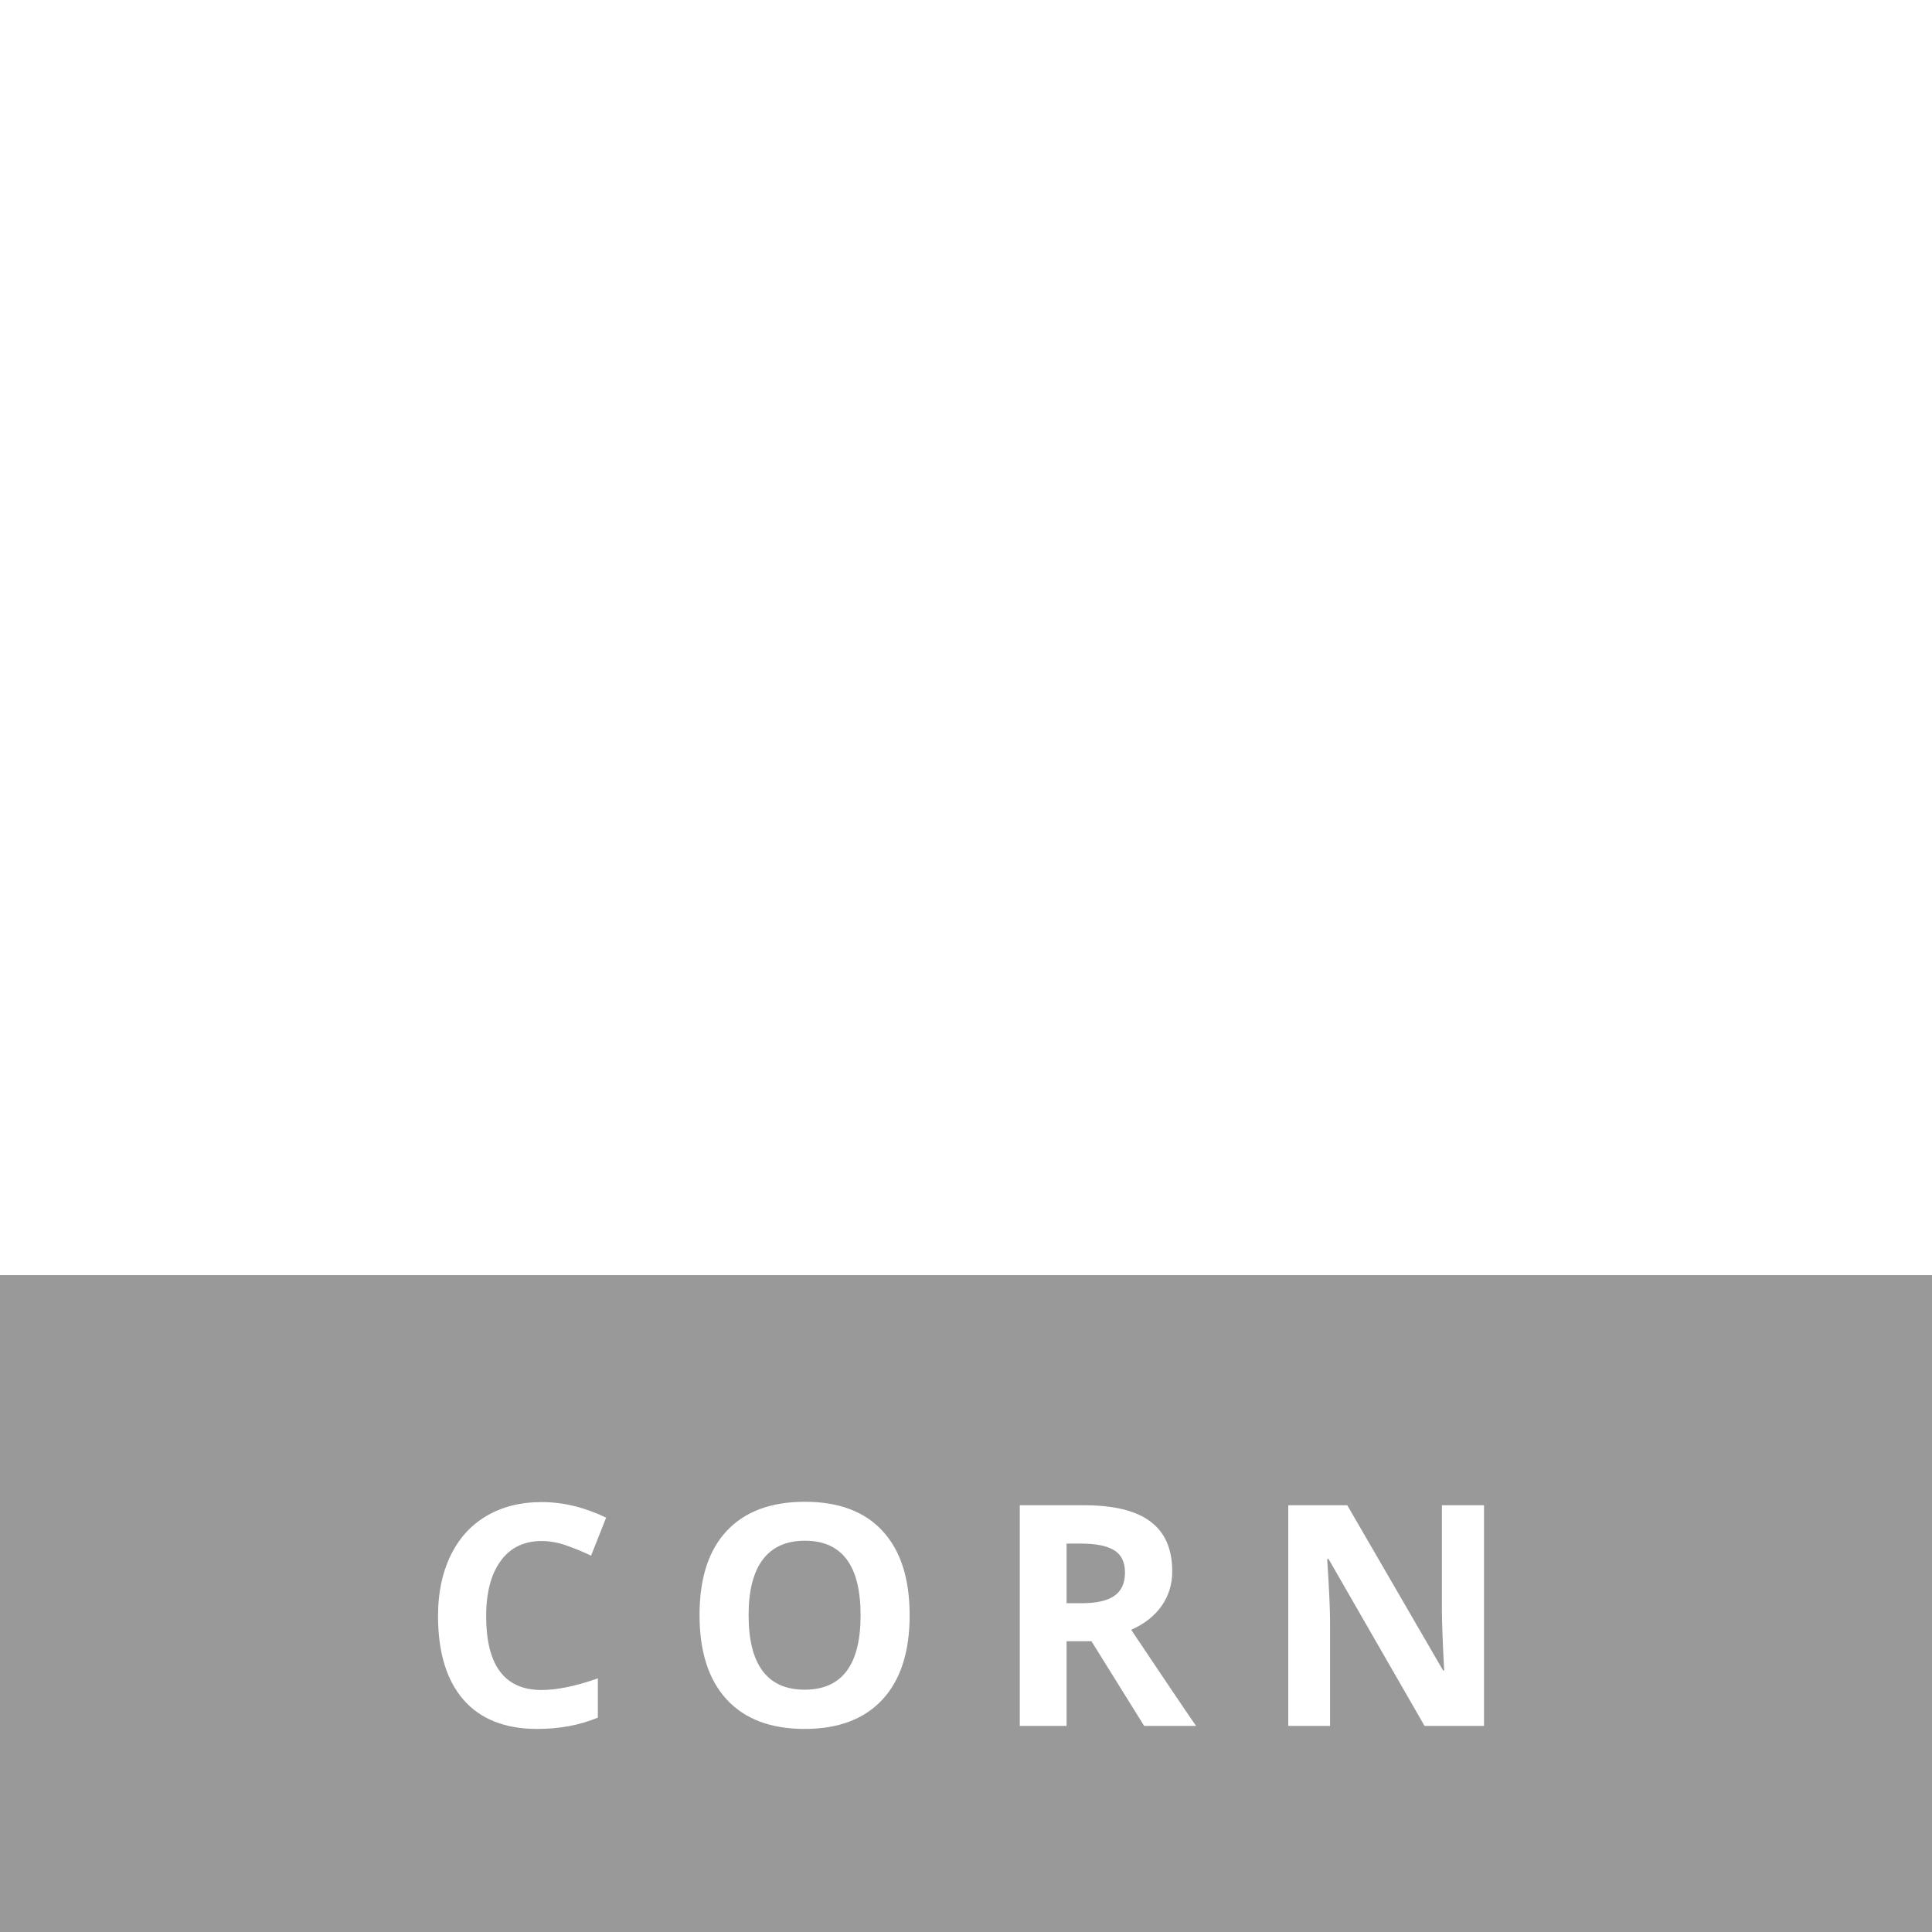 <svg width="150" height="150" viewBox="0 0 150 150" fill="none" xmlns="http://www.w3.org/2000/svg">
<g filter="url(#filter0_b)">
<rect y="99" width="150" height="51" fill="black" fill-opacity="0.4"/>
</g>
<path d="M42.047 119.645C40.68 119.645 39.621 120.16 38.871 121.191C38.121 122.215 37.746 123.645 37.746 125.48C37.746 129.301 39.18 131.211 42.047 131.211C43.25 131.211 44.707 130.91 46.418 130.309V133.355C45.012 133.941 43.441 134.234 41.707 134.234C39.215 134.234 37.309 133.48 35.988 131.973C34.668 130.457 34.008 128.285 34.008 125.457C34.008 123.676 34.332 122.117 34.98 120.781C35.629 119.438 36.559 118.41 37.77 117.699C38.988 116.98 40.414 116.621 42.047 116.621C43.711 116.621 45.383 117.023 47.062 117.828L45.891 120.781C45.25 120.477 44.605 120.211 43.957 119.984C43.309 119.758 42.672 119.645 42.047 119.645ZM70.625 125.41C70.625 128.246 69.922 130.426 68.516 131.949C67.109 133.473 65.094 134.234 62.469 134.234C59.844 134.234 57.828 133.473 56.422 131.949C55.016 130.426 54.312 128.238 54.312 125.387C54.312 122.535 55.016 120.359 56.422 118.859C57.836 117.352 59.859 116.598 62.492 116.598C65.125 116.598 67.137 117.355 68.527 118.871C69.926 120.387 70.625 122.566 70.625 125.41ZM58.121 125.41C58.121 127.324 58.484 128.766 59.211 129.734C59.938 130.703 61.023 131.188 62.469 131.188C65.367 131.188 66.816 129.262 66.816 125.41C66.816 121.551 65.375 119.621 62.492 119.621C61.047 119.621 59.957 120.109 59.223 121.086C58.488 122.055 58.121 123.496 58.121 125.41ZM82.809 124.473H83.981C85.129 124.473 85.977 124.281 86.523 123.898C87.07 123.516 87.344 122.914 87.344 122.094C87.344 121.281 87.062 120.703 86.5 120.359C85.945 120.016 85.082 119.844 83.91 119.844H82.809V124.473ZM82.809 127.426V134H79.176V116.867H84.168C86.496 116.867 88.219 117.293 89.336 118.145C90.453 118.988 91.012 120.273 91.012 122C91.012 123.008 90.734 123.906 90.18 124.695C89.625 125.477 88.84 126.09 87.824 126.535C90.402 130.387 92.082 132.875 92.863 134H88.832L84.742 127.426H82.809ZM115.219 134H110.602L103.148 121.039H103.043C103.191 123.328 103.266 124.961 103.266 125.938V134H100.02V116.867H104.602L112.043 129.699H112.125C112.008 127.473 111.949 125.898 111.949 124.977V116.867H115.219V134Z" fill="white"/>
<path d="M75.604 13C84.711 13.288 93.626 16.552 100.88 23.784C108.261 31.176 112.032 40.232 112 50.632C111.968 60.84 108.357 69.769 101.071 77.065C93.882 84.265 85.254 88.233 74.997 88.265C64.42 88.297 55.281 84.585 47.868 77.129C40.55 69.737 36.875 60.712 37.003 50.216C37.131 40.04 40.774 31.304 47.932 24.104C55.249 16.712 64.164 13.064 75.604 13ZM75.7 81.865C76.658 81.865 77.457 81.897 78.224 81.865C78.863 81.833 79.47 81.673 80.109 81.577C82.858 81.161 85.414 80.233 87.938 79.113C90.143 78.121 92.092 76.745 93.978 75.305C95.927 73.801 97.652 72.105 99.122 70.121C100.592 68.169 101.902 66.121 102.925 63.913C104.299 60.904 105.385 57.8 105.641 54.536C105.865 51.528 105.928 48.488 105.449 45.48C105.098 43.368 104.491 41.384 103.788 39.368C102.957 36.936 101.679 34.728 100.209 32.648C99.09 31.048 97.876 29.448 96.438 28.136C93.946 25.832 91.23 23.848 88.13 22.344C84.104 20.36 79.918 19.4 75.476 19.208C73.878 19.144 72.313 19.304 70.715 19.432C67.711 19.688 64.867 20.52 62.151 21.672C56.559 24.008 51.99 27.784 48.507 32.872C45.375 37.448 43.65 42.504 43.138 47.976C42.883 50.6 42.947 53.288 43.458 55.913C44.097 59.304 45.152 62.6 46.845 65.609C48.666 68.873 50.871 71.785 53.747 74.249C56.336 76.457 59.116 78.249 62.183 79.561C64.356 80.489 66.593 81.321 68.989 81.545C70.619 81.705 72.249 81.961 73.846 82.121C74.102 82.153 74.39 81.993 74.741 81.897C74.102 81.065 73.495 80.393 72.984 79.657C72.121 78.377 71.706 76.905 71.897 75.433C72.153 73.385 73.016 71.497 74.134 69.705C75.86 66.953 78.064 64.585 80.141 62.089C81.388 60.584 82.698 59.081 83.752 57.449C84.903 55.657 85.638 53.64 84.966 51.4C84.966 51.368 85.062 51.272 85.158 51.176C85.925 51.848 86.277 52.712 86.532 53.672C87.171 56.041 86.948 58.408 86.341 60.745C85.318 64.681 83.401 68.233 81.196 71.625C80.014 73.449 78.671 75.145 77.521 77.001C76.786 78.217 76.275 79.593 75.732 80.905C75.636 81.129 75.7 81.449 75.7 81.865Z" fill="white"/>
<path d="M72.153 79.337C70.395 78.089 69.341 76.329 68.574 74.377C67.487 71.625 67.2 68.777 66.976 65.833C66.656 61.481 66.88 57.129 66.656 52.777C66.465 49.353 65.985 45.928 65.059 42.633C64.611 41.096 63.908 39.657 62.438 38.377C64.228 38.697 65.57 39.401 66.784 40.264C69.085 41.864 70.747 44.072 72.153 46.473C74.453 50.441 76.083 54.665 77.297 59.081C77.457 59.625 77.649 60.201 77.872 60.713C78.384 61.833 78.288 62.761 77.361 63.721C75.476 65.673 73.878 67.849 72.536 70.217C71.641 71.785 71.034 73.513 70.938 75.337C70.874 76.297 71.354 77.289 71.609 78.249C71.737 78.601 71.993 78.985 72.153 79.337Z" fill="white"/>
<path d="M77.745 50.216C78.128 50.216 78.48 50.184 78.863 50.216C79.534 50.312 79.822 50.664 79.854 51.24C79.886 51.848 79.63 52.232 78.959 52.328C78.288 52.424 77.585 52.424 76.914 52.328C76.243 52.232 75.763 51.624 75.891 51.144C76.051 50.6 76.339 50.088 77.138 50.184C77.297 50.216 77.521 50.216 77.745 50.216Z" fill="white"/>
<path d="M78.544 55.592C77.745 55.592 77.17 55.272 77.01 54.728C76.85 54.152 77.01 53.672 77.489 53.32C77.969 52.968 79.119 52.968 79.598 53.32C80.078 53.672 80.237 54.152 80.078 54.728C79.95 55.304 79.343 55.592 78.544 55.592Z" fill="white"/>
<path d="M82.442 55.336C82.378 55.336 82.346 55.336 82.282 55.336C81.388 55.304 80.908 55.016 80.876 54.44C80.812 53.864 81.451 53.224 82.186 53.128C82.761 53.032 83.369 53.096 83.816 53.512C84.104 53.8 84.391 54.152 84.168 54.632C83.976 55.048 83.752 55.368 83.241 55.304C82.953 55.304 82.698 55.336 82.442 55.336Z" fill="white"/>
<path d="M82.314 52.392C82.186 52.392 81.835 52.456 81.675 52.328C81.324 52.04 80.972 51.688 80.812 51.304C80.653 50.92 81.26 50.344 81.771 50.216C81.963 50.184 82.186 50.184 82.41 50.184C83.337 50.184 84.008 50.696 83.976 51.336C83.912 51.944 83.273 52.392 82.314 52.392Z" fill="white"/>
<path d="M77.969 49.384C77.649 49.384 77.106 49.032 77.01 48.584C76.882 48.104 77.362 47.432 78.001 47.368C78.416 47.336 78.831 47.4 79.247 47.496C79.63 47.592 79.886 47.848 79.854 48.296C79.822 48.776 79.63 49.096 79.151 49.224C78.831 49.288 78.512 49.288 77.969 49.384Z" fill="white"/>
<path d="M77.777 56.648C78.384 56.617 78.672 56.584 78.991 56.584C79.886 56.648 80.141 56.904 80.173 57.705C80.173 58.441 79.662 59.048 78.927 59.017C78.736 59.017 78.416 58.792 78.32 58.633C78.096 58.056 77.969 57.449 77.777 56.648Z" fill="white"/>
<path d="M82.506 49.257C81.547 49.257 81.068 48.968 81.1 48.392C81.132 47.785 81.803 47.304 82.634 47.368C82.889 47.401 83.177 47.432 83.369 47.56C83.72 47.785 84.04 48.105 83.912 48.584C83.784 49.065 83.433 49.257 82.953 49.257C82.825 49.257 82.666 49.257 82.506 49.257Z" fill="white"/>
<path d="M75.7 46.344C74.933 46.344 74.39 46.376 73.878 46.344C73.143 46.312 72.76 45.992 72.792 45.48C72.856 44.904 73.271 44.712 73.814 44.712C74.326 44.712 74.869 44.712 75.54 44.712C75.604 45.224 75.636 45.672 75.7 46.344Z" fill="white"/>
<path d="M82.474 41.864C82.474 41.864 82.794 41.8 82.985 41.928C83.241 42.12 83.465 42.472 83.561 42.792C83.592 42.952 83.369 43.272 83.177 43.4C82.538 43.848 81.739 43.848 81.292 43.368C81.1 43.144 81.004 42.696 81.068 42.408C81.1 42.184 81.484 42.024 81.739 41.896C81.835 41.832 82.027 41.864 82.474 41.864Z" fill="white"/>
<path d="M78.288 41.801C78.799 41.865 79.087 41.865 79.311 41.961C79.854 42.153 79.95 42.889 79.534 43.273C79.374 43.401 79.151 43.465 78.991 43.561C78.384 43.913 77.841 43.689 77.393 43.305C77.202 43.145 77.074 42.601 77.202 42.505C77.553 42.153 78.032 41.961 78.288 41.801Z" fill="white"/>
<path d="M75.54 41.896C75.668 42.568 75.891 43.08 75.316 43.464C74.773 43.848 74.134 43.848 73.559 43.4C73.335 43.24 73.112 42.856 73.143 42.632C73.239 42.344 73.559 41.992 73.814 41.928C74.358 41.8 74.901 41.896 75.54 41.896Z" fill="white"/>
<path d="M82.666 44.712C82.762 44.712 82.889 44.712 82.985 44.712C83.465 44.712 83.816 44.872 83.88 45.384C83.944 45.8 83.465 46.312 83.017 46.312C82.602 46.344 82.123 46.408 81.771 46.248C81.484 46.088 81.292 45.64 81.196 45.256C81.164 45.128 81.611 44.84 81.867 44.744C82.123 44.68 82.41 44.744 82.666 44.712C82.666 44.744 82.666 44.744 82.666 44.712Z" fill="white"/>
<path d="M78.512 44.712C79.311 44.744 79.758 45 79.726 45.384C79.694 45.8 79.183 46.248 78.608 46.312C77.617 46.44 77.01 46.152 76.978 45.544C76.946 44.968 77.425 44.68 78.512 44.712Z" fill="white"/>
<path d="M77.873 40.936C77.745 40.84 77.266 40.648 77.074 40.328C76.85 39.976 77.649 39.336 78.256 39.368C78.352 39.368 78.48 39.368 78.576 39.4C78.959 39.56 79.439 39.624 79.502 40.136C79.534 40.584 79.151 40.904 78.544 40.936C78.416 40.936 78.288 40.936 77.873 40.936Z" fill="white"/>
<path d="M81.739 40.904C81.675 40.872 81.292 40.744 80.972 40.52C80.876 40.456 80.94 40.04 81.068 39.848C81.324 39.4 81.803 39.272 82.282 39.368C82.474 39.4 82.698 39.496 82.826 39.624C83.017 39.848 83.273 40.168 83.209 40.392C83.145 40.616 82.794 40.776 82.538 40.904C82.41 40.968 82.25 40.904 81.739 40.904Z" fill="white"/>
<path d="M70.555 40.904C70.491 40.872 70.108 40.744 69.788 40.488C69.692 40.424 69.756 40.008 69.884 39.816C70.172 39.368 70.619 39.24 71.13 39.336C71.322 39.368 71.546 39.464 71.673 39.592C71.865 39.816 72.121 40.136 72.057 40.36C71.993 40.584 71.641 40.744 71.354 40.872C71.226 40.968 71.034 40.904 70.555 40.904Z" fill="white"/>
<path d="M74.486 40.937C74.39 40.904 74.102 40.937 73.91 40.808C73.719 40.68 73.527 40.424 73.527 40.2C73.527 40.008 73.719 39.752 73.878 39.624C74.07 39.464 74.358 39.4 74.613 39.368C75.252 39.272 75.668 39.592 75.732 40.168C75.732 40.744 75.476 40.937 74.486 40.937Z" fill="white"/>
<path d="M83.561 56.745C82.954 57.545 82.506 58.153 82.027 58.825C81.452 58.409 81.132 58.057 81.324 57.449C81.547 56.809 81.899 56.681 83.561 56.745Z" fill="white"/>
<path d="M73.814 47.625C74.581 47.209 75.156 47.209 75.668 47.753C76.051 48.169 76.083 48.649 75.7 49.001C75.316 49.353 74.869 49.289 74.517 48.777C74.262 48.457 74.07 48.105 73.814 47.625Z" fill="white"/>
<path d="M81.771 38.344C81.643 38.312 81.355 38.312 81.164 38.184C80.972 38.056 80.812 37.736 80.844 37.544C80.876 37.352 81.132 37.16 81.355 37.064C81.547 37 81.771 37.032 81.995 37.032C82.442 37.032 82.857 37.096 82.953 37.64C83.017 38.056 82.57 38.344 81.771 38.344Z" fill="white"/>
<path d="M74.613 38.344C74.389 38.312 74.198 38.376 74.102 38.28C73.878 38.088 73.623 37.864 73.559 37.608C73.527 37.48 73.846 37.16 74.038 37.096C74.326 37 74.645 37.032 74.965 37.032C75.316 37.032 75.668 37.128 75.636 37.512C75.604 37.768 75.38 38.056 75.156 38.248C75.028 38.376 74.741 38.344 74.613 38.344Z" fill="white"/>
<path d="M78.16 36.873C78.608 37.065 78.991 37.225 79.311 37.417C79.406 37.481 79.374 37.929 79.311 37.961C78.895 38.121 78.448 38.281 78.032 38.281C77.553 38.281 77.202 37.929 77.361 37.449C77.425 37.225 77.841 37.097 78.16 36.873Z" fill="white"/>
<path d="M71.258 38.344C71.098 38.344 70.939 38.344 70.779 38.344C70.395 38.312 70.236 38.088 70.236 37.736C70.236 37.384 70.332 37.128 70.747 37.064C71.002 37.032 71.258 37.064 71.546 37.064C71.993 37.064 72.217 37.288 72.185 37.736C72.153 38.12 71.993 38.312 71.61 38.344C71.45 38.344 71.354 38.344 71.258 38.344Z" fill="white"/>
<path d="M69.852 41.896C70.555 41.896 71.034 41.832 71.482 41.896C72.025 41.992 72.249 42.504 72.057 42.984C71.897 43.368 71.482 43.528 71.162 43.272C70.747 42.888 70.395 42.472 69.852 41.896Z" fill="white"/>
<path d="M75.061 34.76C75.188 34.888 75.54 35.048 75.636 35.304C75.764 35.688 75.284 36.104 74.869 36.04C74.454 35.976 73.814 35.944 73.814 35.336C73.782 34.632 74.421 34.856 75.061 34.76Z" fill="white"/>
<path d="M80.205 35.496C80.749 34.824 81.388 34.6 81.835 34.92C81.963 35.016 82.059 35.336 81.995 35.432C81.835 35.656 81.611 35.944 81.356 36.008C80.908 36.136 80.525 35.88 80.205 35.496Z" fill="white"/>
<path d="M78.064 34.76C78.448 34.792 78.64 34.76 78.767 34.824C78.927 34.92 79.119 35.08 79.151 35.24C79.183 35.4 79.023 35.592 78.895 35.752C78.831 35.816 78.704 35.848 78.608 35.912C78.16 36.2 77.809 35.912 77.457 35.688C77.329 35.624 77.266 35.208 77.329 35.144C77.617 34.952 77.937 34.824 78.064 34.76Z" fill="white"/>
<path d="M70.651 35.208C71.29 34.6 71.929 34.728 72.664 35.048C71.897 36.36 71.641 36.392 70.651 35.208Z" fill="white"/>
<path d="M81.164 33.832C80.493 33.832 80.109 33.8 80.173 33.256C80.205 32.808 80.525 32.648 80.94 32.616C81.42 32.584 81.867 32.968 81.707 33.352C81.611 33.64 81.228 33.8 81.164 33.832Z" fill="white"/>
<path d="M74.869 33.864C74.517 33.832 74.102 33.896 74.102 33.352C74.102 32.936 74.486 32.616 74.965 32.648C75.38 32.68 75.636 32.904 75.668 33.352C75.668 33.704 75.444 33.864 74.869 33.864Z" fill="white"/>
<path d="M78.863 33.48C78.703 33.576 78.448 33.8 78.224 33.8C77.649 33.864 77.202 33.512 77.361 33.16C77.457 32.936 77.745 32.68 78 32.616C78.48 32.552 78.831 32.904 78.863 33.48Z" fill="white"/>
<path d="M72.792 33.48C72.6 33.576 72.376 33.8 72.153 33.8C71.609 33.864 71.13 33.512 71.29 33.16C71.386 32.936 71.705 32.68 71.961 32.616C72.376 32.552 72.76 32.904 72.792 33.48Z" fill="white"/>
<path d="M79.918 31.465C80.333 30.857 80.781 30.921 81.324 31.305C80.717 32.009 80.717 32.009 79.918 31.465Z" fill="white"/>
<path d="M77.329 31.464C77.713 30.984 78.064 30.856 78.448 31.24C78.544 31.336 78.512 31.688 78.416 31.784C78 32.104 77.649 31.88 77.329 31.464Z" fill="white"/>
<path d="M75.668 31.432C75.444 31.624 75.317 31.816 75.157 31.848C74.933 31.88 74.677 31.784 74.454 31.688C74.39 31.656 74.39 31.304 74.454 31.272C74.645 31.144 74.901 31.048 75.125 31.048C75.284 31.08 75.444 31.272 75.668 31.432Z" fill="white"/>
<path d="M73.016 31.432C72.696 31.976 72.344 32.104 71.897 31.688C71.833 31.624 71.833 31.336 71.897 31.272C72.344 30.824 72.696 31.016 73.016 31.432Z" fill="white"/>
<path d="M72.281 29.864C72.312 29.8 72.312 29.768 72.344 29.704C72.632 29.384 72.952 29.288 73.271 29.576C73.335 29.64 73.303 29.896 73.239 29.992C72.856 30.408 72.536 30.344 72.281 29.864Z" fill="white"/>
<path d="M78.831 60.712C79.758 60.648 79.886 61.032 79.566 61.928C79.247 61.384 79.055 61.032 78.831 60.712Z" fill="white"/>
<path d="M80.812 29.736C80.557 29.992 80.397 30.216 80.269 30.216C80.046 30.184 79.854 30.024 79.63 29.928C79.758 29.768 79.854 29.512 79.982 29.512C80.205 29.48 80.429 29.608 80.812 29.736Z" fill="white"/>
<path d="M75.86 29.928C75.54 30.088 75.348 30.248 75.252 30.216C75.061 30.12 74.933 29.896 74.773 29.704C74.933 29.608 75.093 29.384 75.221 29.416C75.412 29.48 75.54 29.704 75.86 29.928Z" fill="white"/>
<path d="M77.649 29.288C77.872 29.48 78 29.576 78.16 29.704C78 29.864 77.872 30.056 77.713 30.216C77.585 30.088 77.361 29.96 77.329 29.8C77.297 29.672 77.489 29.512 77.649 29.288Z" fill="white"/>
<path d="M79.694 28.04C79.854 28.2 79.95 28.328 80.046 28.424C79.886 28.52 79.758 28.68 79.598 28.712C79.502 28.744 79.374 28.552 79.279 28.456C79.406 28.328 79.534 28.2 79.694 28.04Z" fill="white"/>
<path d="M73.463 28.072C73.559 28.264 73.655 28.36 73.687 28.488C73.687 28.52 73.527 28.68 73.495 28.648C73.367 28.616 73.303 28.52 73.175 28.424C73.239 28.328 73.335 28.232 73.463 28.072Z" fill="white"/>
<path d="M77.617 28.072C77.713 28.264 77.809 28.36 77.841 28.488C77.841 28.52 77.681 28.68 77.649 28.648C77.521 28.616 77.457 28.52 77.329 28.424C77.393 28.328 77.489 28.232 77.617 28.072Z" fill="white"/>
<path d="M76.051 28.36C75.508 28.584 75.38 28.616 75.284 28.68C75.252 28.552 75.188 28.424 75.156 28.328C75.156 28.296 75.316 28.2 75.38 28.2C75.508 28.2 75.636 28.264 76.051 28.36Z" fill="white"/>
<defs>
<filter id="filter0_b" x="-10.873" y="88.127" width="171.746" height="72.746" filterUnits="userSpaceOnUse" color-interpolation-filters="sRGB">
<feFlood flood-opacity="0" result="BackgroundImageFix"/>
<feGaussianBlur in="BackgroundImage" stdDeviation="5.437"/>
<feComposite in2="SourceAlpha" operator="in" result="effect1_backgroundBlur"/>
<feBlend mode="normal" in="SourceGraphic" in2="effect1_backgroundBlur" result="shape"/>
</filter>
</defs>
</svg>
